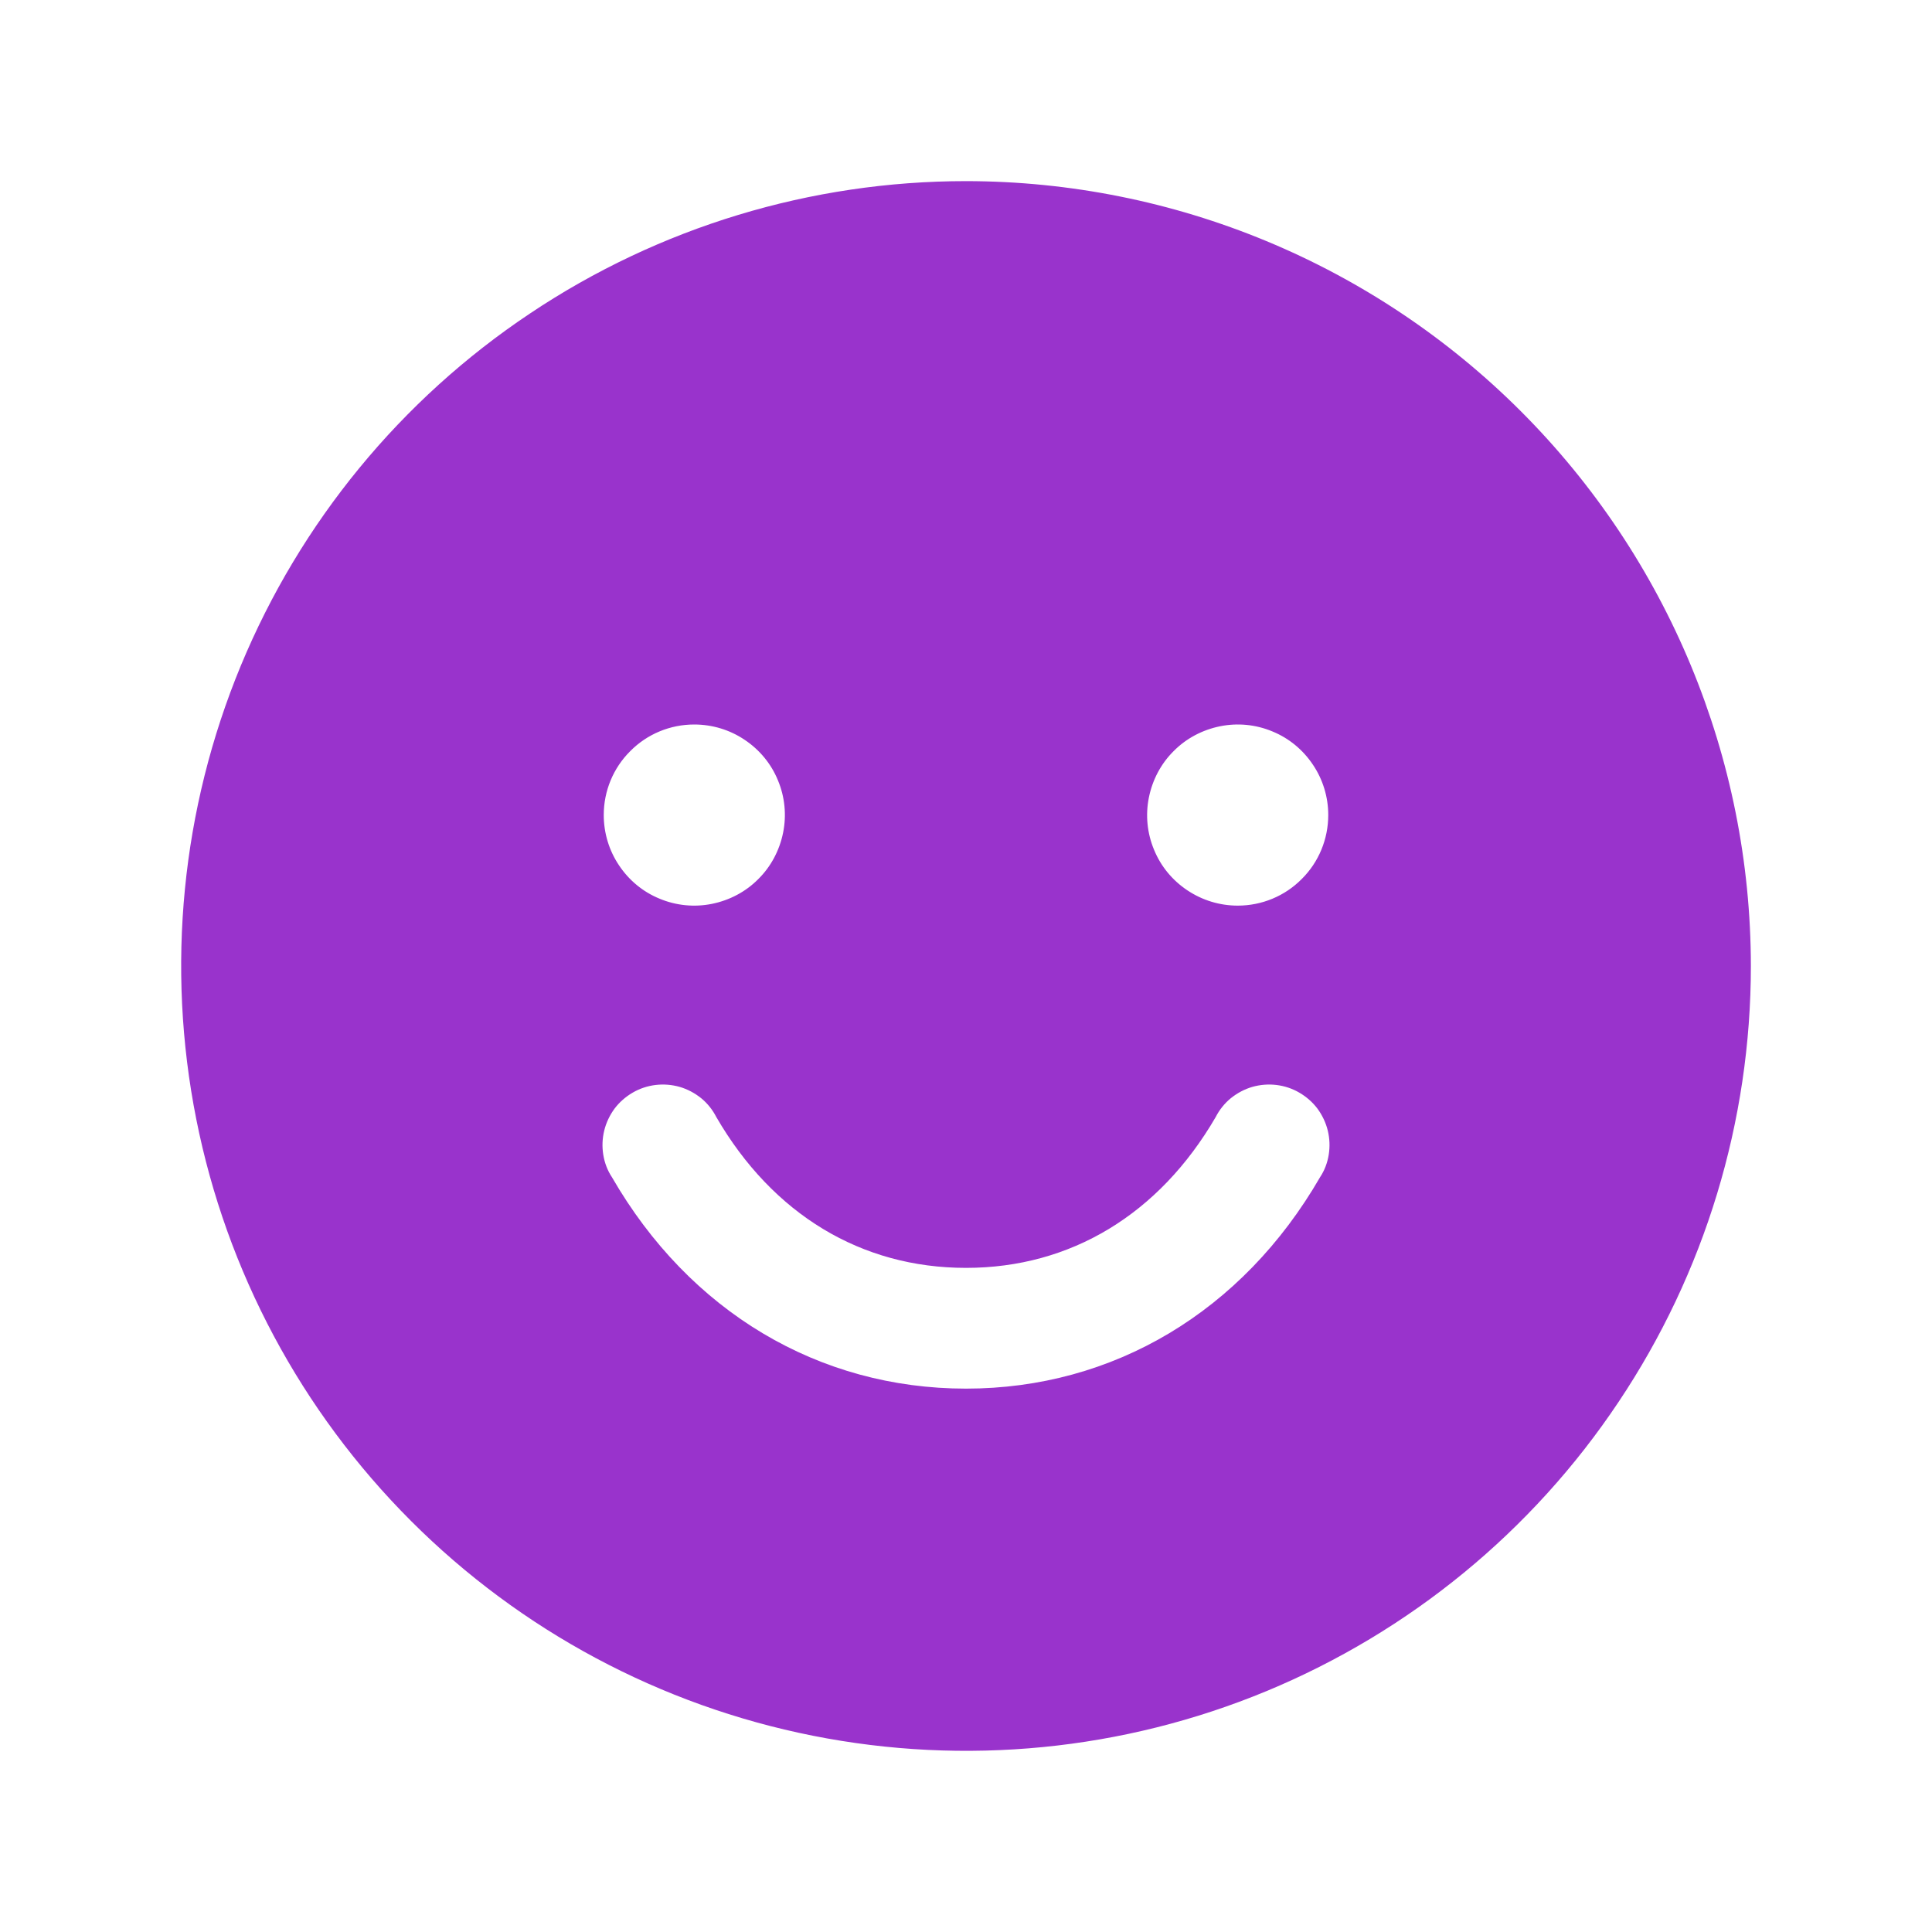 <svg xmlns="http://www.w3.org/2000/svg" fill="none" viewBox="0 0 12 12" height="12" width="12">
<path fill="#9933CC" d="M6 1.125C5.036 1.125 4.093 1.411 3.292 1.947C2.49 2.482 1.865 3.244 1.496 4.134C1.127 5.025 1.031 6.005 1.219 6.951C1.407 7.897 1.871 8.765 2.553 9.447C3.235 10.129 4.103 10.593 5.049 10.781C5.995 10.969 6.975 10.873 7.866 10.504C8.756 10.135 9.518 9.51 10.053 8.708C10.589 7.907 10.875 6.964 10.875 6C10.874 4.707 10.36 3.468 9.446 2.554C8.532 1.64 7.293 1.126 6 1.125ZM4.312 4.5C4.424 4.5 4.533 4.533 4.625 4.595C4.718 4.657 4.79 4.744 4.832 4.847C4.875 4.95 4.886 5.063 4.864 5.172C4.842 5.281 4.789 5.382 4.71 5.46C4.632 5.539 4.531 5.592 4.422 5.614C4.313 5.636 4.2 5.625 4.097 5.582C3.994 5.54 3.907 5.468 3.845 5.375C3.783 5.283 3.75 5.174 3.75 5.062C3.75 4.913 3.809 4.77 3.915 4.665C4.02 4.559 4.163 4.5 4.312 4.5ZM8.199 7.312C7.717 8.146 6.915 8.625 6 8.625C5.085 8.625 4.283 8.147 3.801 7.312C3.773 7.27 3.755 7.222 3.747 7.172C3.739 7.122 3.741 7.071 3.753 7.022C3.765 6.973 3.787 6.927 3.817 6.886C3.847 6.846 3.886 6.812 3.929 6.787C3.973 6.761 4.022 6.745 4.072 6.739C4.122 6.733 4.173 6.737 4.222 6.751C4.27 6.765 4.315 6.789 4.355 6.821C4.394 6.853 4.426 6.893 4.449 6.938C4.8 7.543 5.35 7.875 6 7.875C6.65 7.875 7.2 7.542 7.551 6.938C7.574 6.893 7.606 6.853 7.645 6.821C7.685 6.789 7.73 6.765 7.778 6.751C7.827 6.737 7.878 6.733 7.928 6.739C7.978 6.745 8.027 6.761 8.071 6.787C8.114 6.812 8.153 6.846 8.183 6.886C8.213 6.927 8.235 6.973 8.247 7.022C8.259 7.071 8.261 7.122 8.253 7.172C8.245 7.222 8.227 7.27 8.199 7.312ZM7.688 5.625C7.576 5.625 7.468 5.592 7.375 5.53C7.282 5.468 7.21 5.381 7.168 5.278C7.125 5.175 7.114 5.062 7.136 4.953C7.158 4.844 7.211 4.743 7.29 4.665C7.368 4.586 7.469 4.533 7.578 4.511C7.687 4.489 7.8 4.5 7.903 4.543C8.006 4.585 8.093 4.657 8.155 4.75C8.217 4.842 8.25 4.951 8.25 5.062C8.25 5.212 8.191 5.355 8.085 5.46C7.98 5.566 7.837 5.625 7.688 5.625Z"></path>
</svg>
